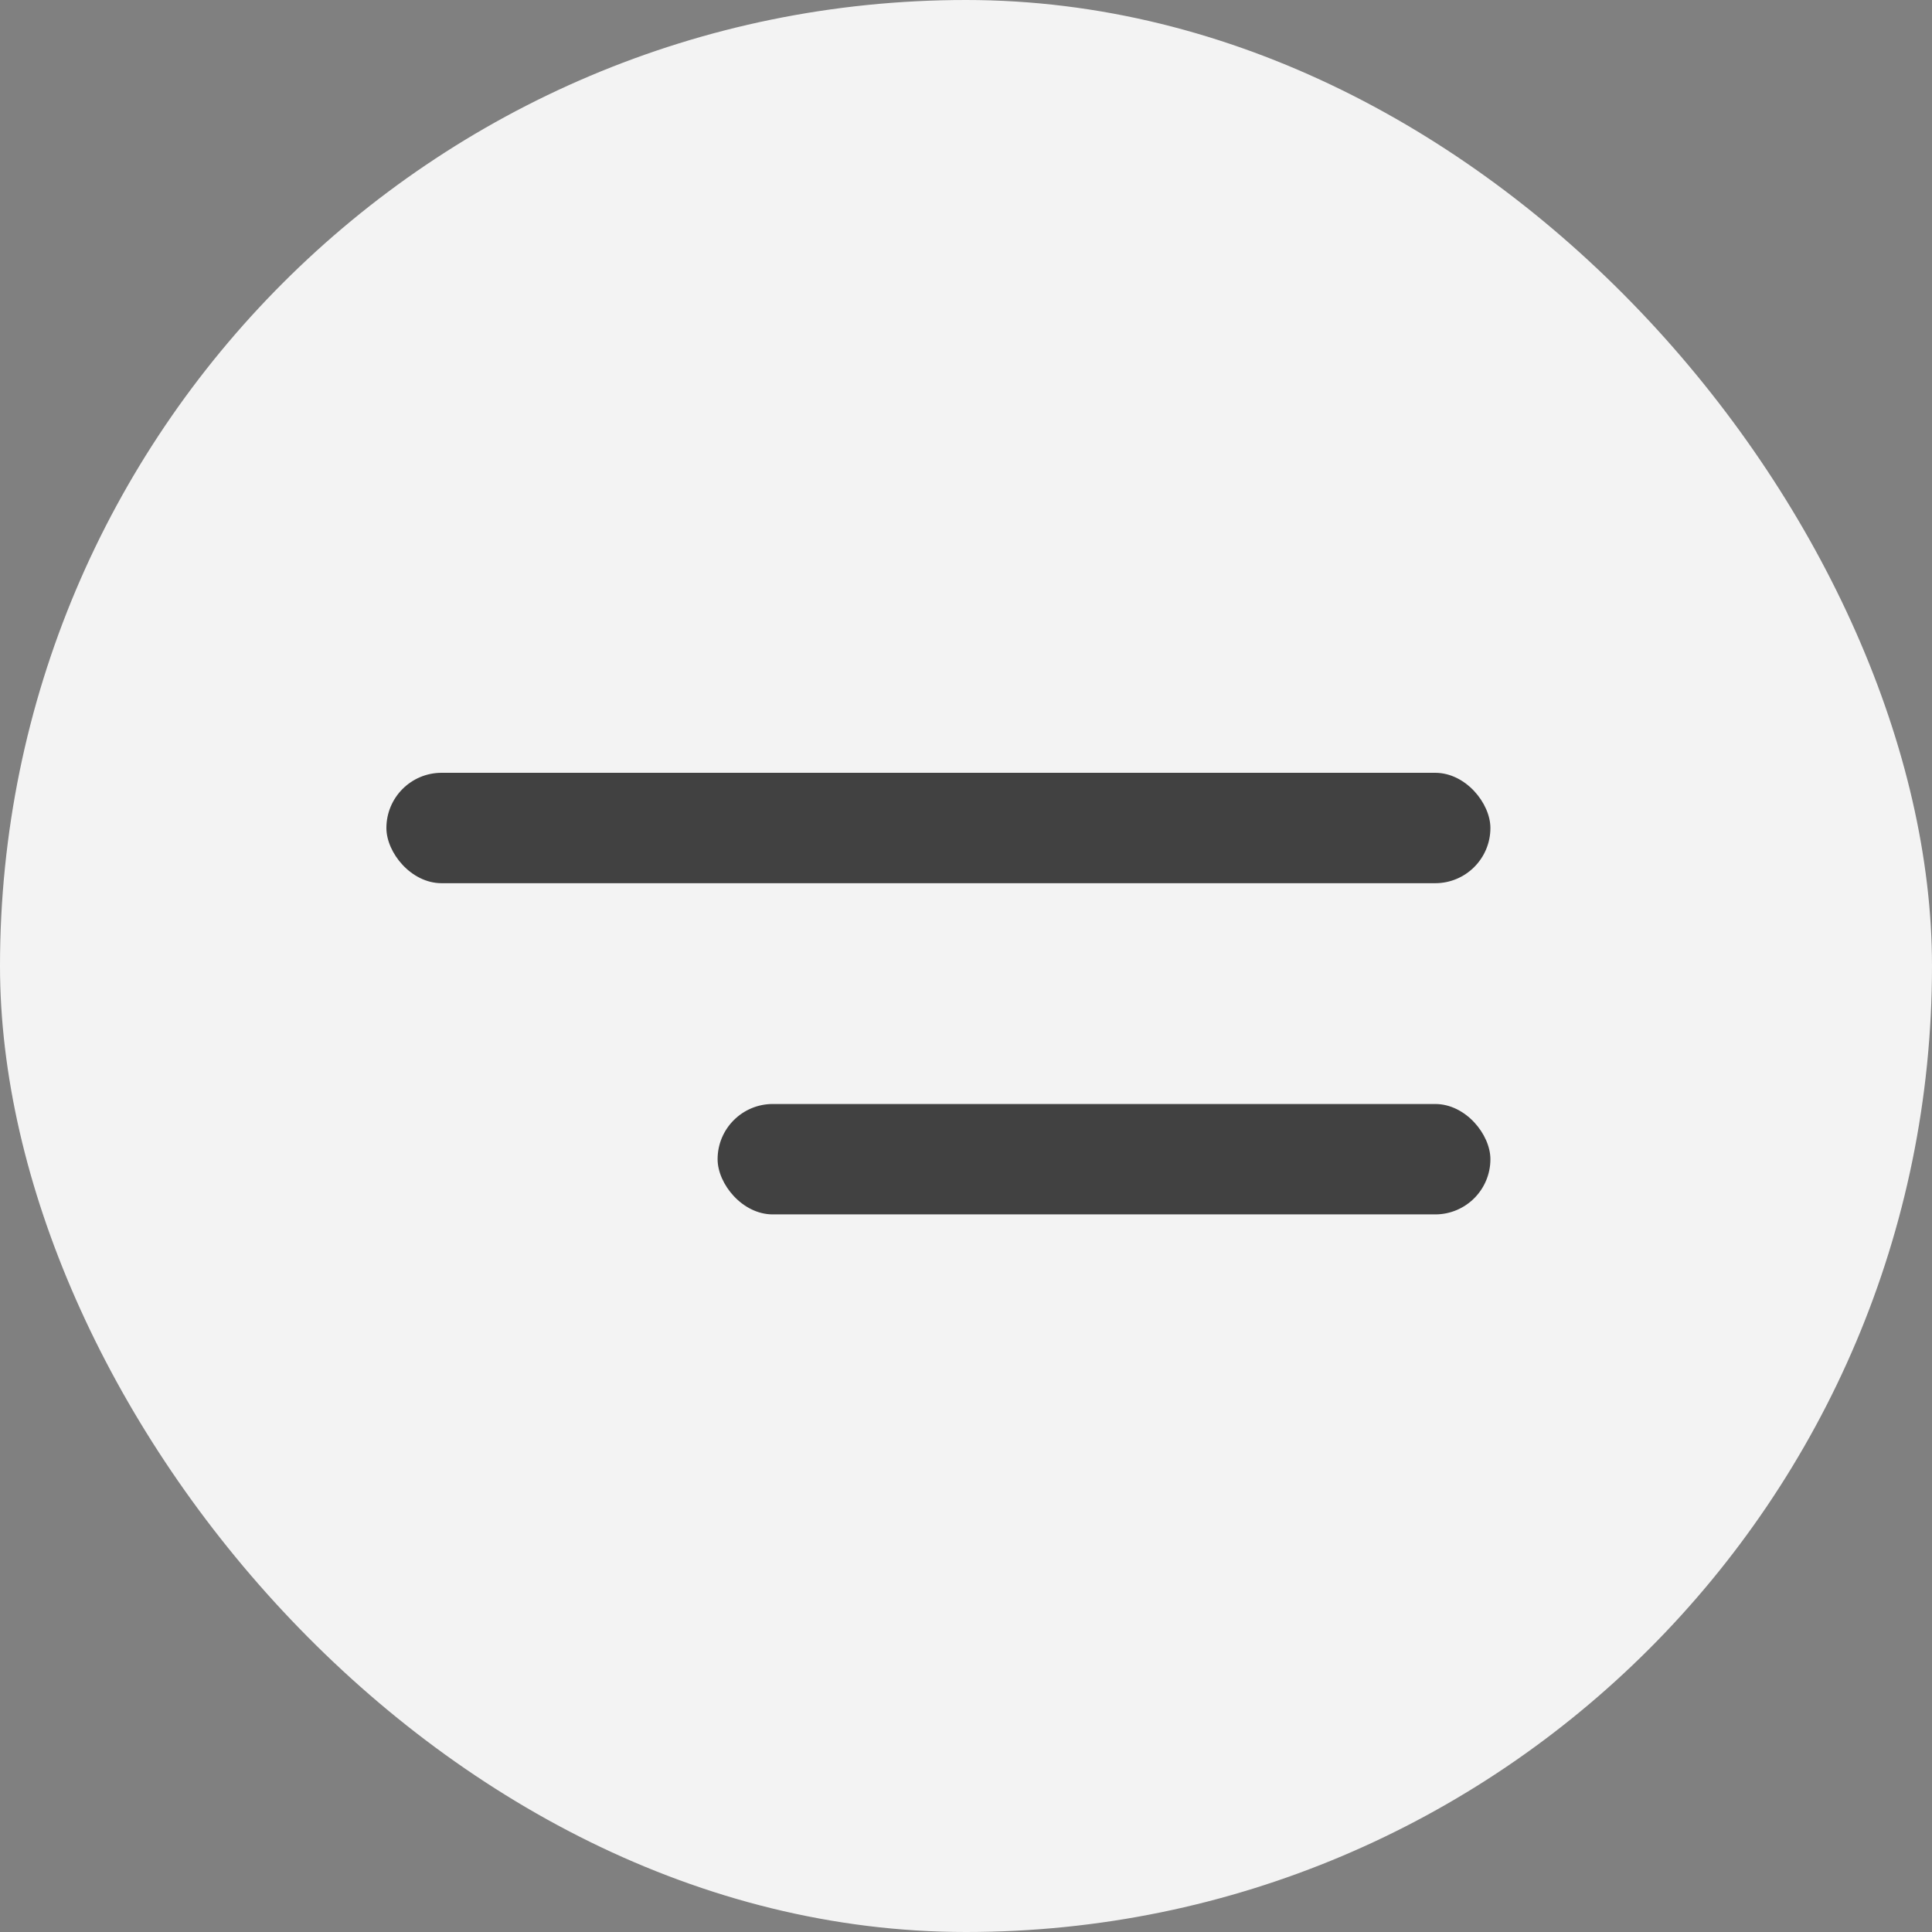 <?xml version="1.0" encoding="UTF-8"?> <svg xmlns="http://www.w3.org/2000/svg" width="35" height="35" viewBox="0 0 35 35" fill="none"><rect x="0" y="0" width="35" height="35" fill="#808080" stroke="none"/><rect width="35" height="35" rx="17.5" fill="#F3F3F3"></rect><rect x="7" y="14" width="20" height="2" rx="1" fill="#414141"></rect><rect x="13" y="20" width="14" height="2" rx="1" fill="#414141"></rect></svg> 